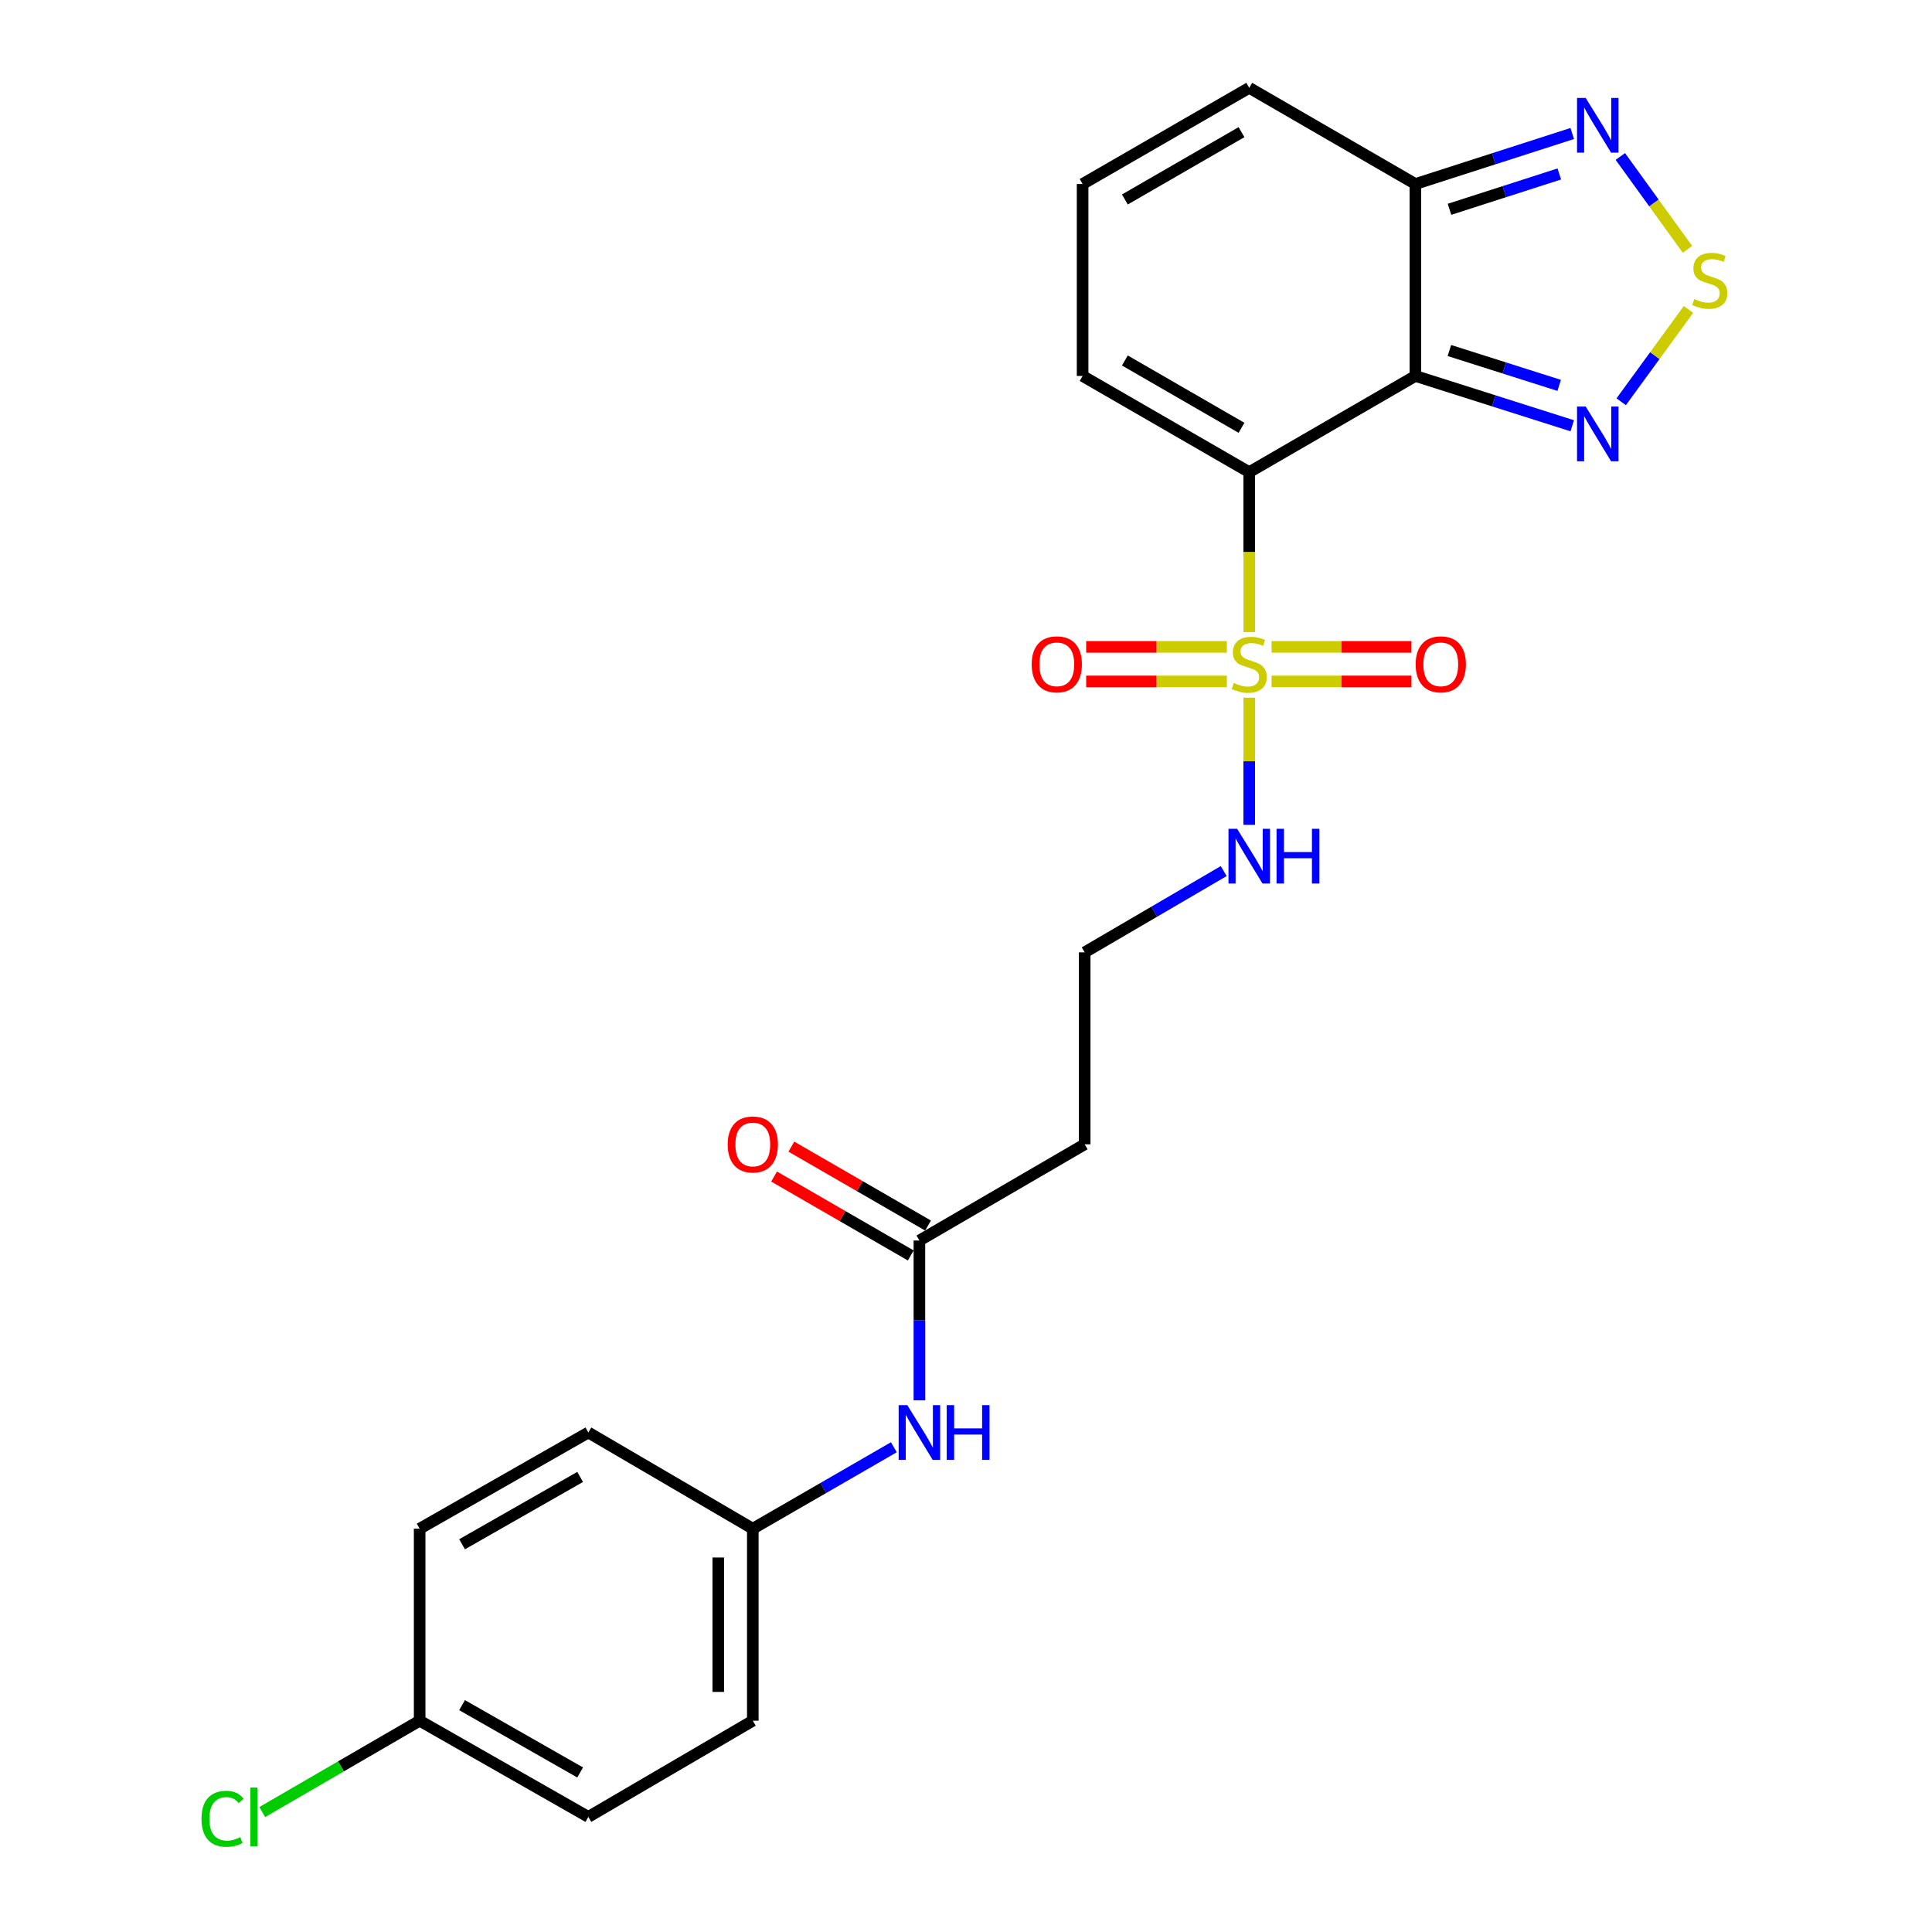 <?xml version='1.0' encoding='iso-8859-1'?>
<svg version='1.1' baseProfile='full'
              xmlns='http://www.w3.org/2000/svg'
                      xmlns:rdkit='http://www.rdkit.org/xml'
                      xmlns:xlink='http://www.w3.org/1999/xlink'
                  xml:space='preserve'
width='1000px' height='1000px' viewBox='0 0 1000 1000'>
<!-- END OF HEADER -->
<rect style='opacity:1.0;fill:#FFFFFF;stroke:none' width='1000' height='1000' x='0' y='0'> </rect>
<path class='bond-0' d='M 646.6,244.388 L 646.6,285.777' style='fill:none;fill-rule:evenodd;stroke:#000000;stroke-width:6px;stroke-linecap:butt;stroke-linejoin:miter;stroke-opacity:1' />
<path class='bond-0' d='M 646.6,285.777 L 646.6,327.166' style='fill:none;fill-rule:evenodd;stroke:#CCCC00;stroke-width:6px;stroke-linecap:butt;stroke-linejoin:miter;stroke-opacity:1' />
<path class='bond-1' d='M 646.6,244.388 L 732.605,194.593' style='fill:none;fill-rule:evenodd;stroke:#000000;stroke-width:6px;stroke-linecap:butt;stroke-linejoin:miter;stroke-opacity:1' />
<path class='bond-6' d='M 646.6,244.388 L 560.357,194.593' style='fill:none;fill-rule:evenodd;stroke:#000000;stroke-width:6px;stroke-linecap:butt;stroke-linejoin:miter;stroke-opacity:1' />
<path class='bond-6' d='M 642.602,221.438 L 582.232,186.581' style='fill:none;fill-rule:evenodd;stroke:#000000;stroke-width:6px;stroke-linecap:butt;stroke-linejoin:miter;stroke-opacity:1' />
<path class='bond-8' d='M 635.03,334.832 L 598.615,334.832' style='fill:none;fill-rule:evenodd;stroke:#CCCC00;stroke-width:6px;stroke-linecap:butt;stroke-linejoin:miter;stroke-opacity:1' />
<path class='bond-8' d='M 598.615,334.832 L 562.2,334.832' style='fill:none;fill-rule:evenodd;stroke:#FF0000;stroke-width:6px;stroke-linecap:butt;stroke-linejoin:miter;stroke-opacity:1' />
<path class='bond-8' d='M 635.03,352.708 L 598.615,352.708' style='fill:none;fill-rule:evenodd;stroke:#CCCC00;stroke-width:6px;stroke-linecap:butt;stroke-linejoin:miter;stroke-opacity:1' />
<path class='bond-8' d='M 598.615,352.708 L 562.2,352.708' style='fill:none;fill-rule:evenodd;stroke:#FF0000;stroke-width:6px;stroke-linecap:butt;stroke-linejoin:miter;stroke-opacity:1' />
<path class='bond-9' d='M 658.159,352.708 L 694.357,352.708' style='fill:none;fill-rule:evenodd;stroke:#CCCC00;stroke-width:6px;stroke-linecap:butt;stroke-linejoin:miter;stroke-opacity:1' />
<path class='bond-9' d='M 694.357,352.708 L 730.555,352.708' style='fill:none;fill-rule:evenodd;stroke:#FF0000;stroke-width:6px;stroke-linecap:butt;stroke-linejoin:miter;stroke-opacity:1' />
<path class='bond-9' d='M 658.159,334.832 L 694.357,334.832' style='fill:none;fill-rule:evenodd;stroke:#CCCC00;stroke-width:6px;stroke-linecap:butt;stroke-linejoin:miter;stroke-opacity:1' />
<path class='bond-9' d='M 694.357,334.832 L 730.555,334.832' style='fill:none;fill-rule:evenodd;stroke:#FF0000;stroke-width:6px;stroke-linecap:butt;stroke-linejoin:miter;stroke-opacity:1' />
<path class='bond-10' d='M 646.6,361.135 L 646.6,394.033' style='fill:none;fill-rule:evenodd;stroke:#CCCC00;stroke-width:6px;stroke-linecap:butt;stroke-linejoin:miter;stroke-opacity:1' />
<path class='bond-10' d='M 646.6,394.033 L 646.6,426.932' style='fill:none;fill-rule:evenodd;stroke:#0000FF;stroke-width:6px;stroke-linecap:butt;stroke-linejoin:miter;stroke-opacity:1' />
<path class='bond-2' d='M 732.605,194.593 L 773.2,207.485' style='fill:none;fill-rule:evenodd;stroke:#000000;stroke-width:6px;stroke-linecap:butt;stroke-linejoin:miter;stroke-opacity:1' />
<path class='bond-2' d='M 773.2,207.485 L 813.796,220.378' style='fill:none;fill-rule:evenodd;stroke:#0000FF;stroke-width:6px;stroke-linecap:butt;stroke-linejoin:miter;stroke-opacity:1' />
<path class='bond-2' d='M 750.195,181.423 L 778.611,190.447' style='fill:none;fill-rule:evenodd;stroke:#000000;stroke-width:6px;stroke-linecap:butt;stroke-linejoin:miter;stroke-opacity:1' />
<path class='bond-2' d='M 778.611,190.447 L 807.028,199.472' style='fill:none;fill-rule:evenodd;stroke:#0000FF;stroke-width:6px;stroke-linecap:butt;stroke-linejoin:miter;stroke-opacity:1' />
<path class='bond-4' d='M 732.605,194.593 L 732.605,95.24' style='fill:none;fill-rule:evenodd;stroke:#000000;stroke-width:6px;stroke-linecap:butt;stroke-linejoin:miter;stroke-opacity:1' />
<path class='bond-3' d='M 839.125,207.955 L 856.54,184.06' style='fill:none;fill-rule:evenodd;stroke:#0000FF;stroke-width:6px;stroke-linecap:butt;stroke-linejoin:miter;stroke-opacity:1' />
<path class='bond-3' d='M 856.54,184.06 L 873.954,160.165' style='fill:none;fill-rule:evenodd;stroke:#CCCC00;stroke-width:6px;stroke-linecap:butt;stroke-linejoin:miter;stroke-opacity:1' />
<path class='bond-25' d='M 873.427,129.054 L 856.054,105.022' style='fill:none;fill-rule:evenodd;stroke:#CCCC00;stroke-width:6px;stroke-linecap:butt;stroke-linejoin:miter;stroke-opacity:1' />
<path class='bond-25' d='M 856.054,105.022 L 838.681,80.991' style='fill:none;fill-rule:evenodd;stroke:#0000FF;stroke-width:6px;stroke-linecap:butt;stroke-linejoin:miter;stroke-opacity:1' />
<path class='bond-5' d='M 732.605,95.24 L 773.199,82.173' style='fill:none;fill-rule:evenodd;stroke:#000000;stroke-width:6px;stroke-linecap:butt;stroke-linejoin:miter;stroke-opacity:1' />
<path class='bond-5' d='M 773.199,82.173 L 813.792,69.106' style='fill:none;fill-rule:evenodd;stroke:#0000FF;stroke-width:6px;stroke-linecap:butt;stroke-linejoin:miter;stroke-opacity:1' />
<path class='bond-5' d='M 750.261,108.336 L 778.676,99.189' style='fill:none;fill-rule:evenodd;stroke:#000000;stroke-width:6px;stroke-linecap:butt;stroke-linejoin:miter;stroke-opacity:1' />
<path class='bond-5' d='M 778.676,99.189 L 807.092,90.042' style='fill:none;fill-rule:evenodd;stroke:#0000FF;stroke-width:6px;stroke-linecap:butt;stroke-linejoin:miter;stroke-opacity:1' />
<path class='bond-24' d='M 732.605,95.24 L 646.6,45.455' style='fill:none;fill-rule:evenodd;stroke:#000000;stroke-width:6px;stroke-linecap:butt;stroke-linejoin:miter;stroke-opacity:1' />
<path class='bond-11' d='M 560.357,194.593 L 560.357,95.24' style='fill:none;fill-rule:evenodd;stroke:#000000;stroke-width:6px;stroke-linecap:butt;stroke-linejoin:miter;stroke-opacity:1' />
<path class='bond-7' d='M 475.882,642.086 L 561.43,592.291' style='fill:none;fill-rule:evenodd;stroke:#000000;stroke-width:6px;stroke-linecap:butt;stroke-linejoin:miter;stroke-opacity:1' />
<path class='bond-12' d='M 475.882,642.086 L 475.882,683.45' style='fill:none;fill-rule:evenodd;stroke:#000000;stroke-width:6px;stroke-linecap:butt;stroke-linejoin:miter;stroke-opacity:1' />
<path class='bond-12' d='M 475.882,683.45 L 475.882,724.814' style='fill:none;fill-rule:evenodd;stroke:#0000FF;stroke-width:6px;stroke-linecap:butt;stroke-linejoin:miter;stroke-opacity:1' />
<path class='bond-15' d='M 480.351,634.346 L 444.979,613.92' style='fill:none;fill-rule:evenodd;stroke:#000000;stroke-width:6px;stroke-linecap:butt;stroke-linejoin:miter;stroke-opacity:1' />
<path class='bond-15' d='M 444.979,613.92 L 409.607,593.495' style='fill:none;fill-rule:evenodd;stroke:#FF0000;stroke-width:6px;stroke-linecap:butt;stroke-linejoin:miter;stroke-opacity:1' />
<path class='bond-15' d='M 471.412,649.826 L 436.04,629.401' style='fill:none;fill-rule:evenodd;stroke:#000000;stroke-width:6px;stroke-linecap:butt;stroke-linejoin:miter;stroke-opacity:1' />
<path class='bond-15' d='M 436.04,629.401 L 400.668,608.975' style='fill:none;fill-rule:evenodd;stroke:#FF0000;stroke-width:6px;stroke-linecap:butt;stroke-linejoin:miter;stroke-opacity:1' />
<path class='bond-17' d='M 633.394,450.864 L 597.412,471.901' style='fill:none;fill-rule:evenodd;stroke:#0000FF;stroke-width:6px;stroke-linecap:butt;stroke-linejoin:miter;stroke-opacity:1' />
<path class='bond-17' d='M 597.412,471.901 L 561.43,492.938' style='fill:none;fill-rule:evenodd;stroke:#000000;stroke-width:6px;stroke-linecap:butt;stroke-linejoin:miter;stroke-opacity:1' />
<path class='bond-13' d='M 560.357,95.24 L 646.6,45.455' style='fill:none;fill-rule:evenodd;stroke:#000000;stroke-width:6px;stroke-linecap:butt;stroke-linejoin:miter;stroke-opacity:1' />
<path class='bond-13' d='M 582.231,103.254 L 642.601,68.404' style='fill:none;fill-rule:evenodd;stroke:#000000;stroke-width:6px;stroke-linecap:butt;stroke-linejoin:miter;stroke-opacity:1' />
<path class='bond-16' d='M 462.652,749.098 L 426.15,770.176' style='fill:none;fill-rule:evenodd;stroke:#0000FF;stroke-width:6px;stroke-linecap:butt;stroke-linejoin:miter;stroke-opacity:1' />
<path class='bond-16' d='M 426.15,770.176 L 389.648,791.254' style='fill:none;fill-rule:evenodd;stroke:#000000;stroke-width:6px;stroke-linecap:butt;stroke-linejoin:miter;stroke-opacity:1' />
<path class='bond-14' d='M 561.43,592.291 L 561.43,492.938' style='fill:none;fill-rule:evenodd;stroke:#000000;stroke-width:6px;stroke-linecap:butt;stroke-linejoin:miter;stroke-opacity:1' />
<path class='bond-20' d='M 389.648,791.254 L 304.527,741.458' style='fill:none;fill-rule:evenodd;stroke:#000000;stroke-width:6px;stroke-linecap:butt;stroke-linejoin:miter;stroke-opacity:1' />
<path class='bond-21' d='M 389.648,791.254 L 389.648,890.636' style='fill:none;fill-rule:evenodd;stroke:#000000;stroke-width:6px;stroke-linecap:butt;stroke-linejoin:miter;stroke-opacity:1' />
<path class='bond-21' d='M 371.772,806.161 L 371.772,875.729' style='fill:none;fill-rule:evenodd;stroke:#000000;stroke-width:6px;stroke-linecap:butt;stroke-linejoin:miter;stroke-opacity:1' />
<path class='bond-18' d='M 217.212,890.636 L 304.527,940.422' style='fill:none;fill-rule:evenodd;stroke:#000000;stroke-width:6px;stroke-linecap:butt;stroke-linejoin:miter;stroke-opacity:1' />
<path class='bond-18' d='M 239.163,882.575 L 300.285,917.424' style='fill:none;fill-rule:evenodd;stroke:#000000;stroke-width:6px;stroke-linecap:butt;stroke-linejoin:miter;stroke-opacity:1' />
<path class='bond-19' d='M 217.212,890.636 L 176.473,914.275' style='fill:none;fill-rule:evenodd;stroke:#000000;stroke-width:6px;stroke-linecap:butt;stroke-linejoin:miter;stroke-opacity:1' />
<path class='bond-19' d='M 176.473,914.275 L 135.735,937.915' style='fill:none;fill-rule:evenodd;stroke:#00CC00;stroke-width:6px;stroke-linecap:butt;stroke-linejoin:miter;stroke-opacity:1' />
<path class='bond-26' d='M 217.212,890.636 L 217.212,791.254' style='fill:none;fill-rule:evenodd;stroke:#000000;stroke-width:6px;stroke-linecap:butt;stroke-linejoin:miter;stroke-opacity:1' />
<path class='bond-23' d='M 304.527,741.458 L 217.212,791.254' style='fill:none;fill-rule:evenodd;stroke:#000000;stroke-width:6px;stroke-linecap:butt;stroke-linejoin:miter;stroke-opacity:1' />
<path class='bond-23' d='M 300.286,764.456 L 239.165,799.313' style='fill:none;fill-rule:evenodd;stroke:#000000;stroke-width:6px;stroke-linecap:butt;stroke-linejoin:miter;stroke-opacity:1' />
<path class='bond-22' d='M 389.648,890.636 L 304.527,940.422' style='fill:none;fill-rule:evenodd;stroke:#000000;stroke-width:6px;stroke-linecap:butt;stroke-linejoin:miter;stroke-opacity:1' />
<path  class='atom-1' d='M 638.6 353.49
Q 638.92 353.61, 640.24 354.17
Q 641.56 354.73, 643 355.09
Q 644.48 355.41, 645.92 355.41
Q 648.6 355.41, 650.16 354.13
Q 651.72 352.81, 651.72 350.53
Q 651.72 348.97, 650.92 348.01
Q 650.16 347.05, 648.96 346.53
Q 647.76 346.01, 645.76 345.41
Q 643.24 344.65, 641.72 343.93
Q 640.24 343.21, 639.16 341.69
Q 638.12 340.17, 638.12 337.61
Q 638.12 334.05, 640.52 331.85
Q 642.96 329.65, 647.76 329.65
Q 651.04 329.65, 654.76 331.21
L 653.84 334.29
Q 650.44 332.89, 647.88 332.89
Q 645.12 332.89, 643.6 334.05
Q 642.08 335.17, 642.12 337.13
Q 642.12 338.65, 642.88 339.57
Q 643.68 340.49, 644.8 341.01
Q 645.96 341.53, 647.88 342.13
Q 650.44 342.93, 651.96 343.73
Q 653.48 344.53, 654.56 346.17
Q 655.68 347.77, 655.68 350.53
Q 655.68 354.45, 653.04 356.57
Q 650.44 358.65, 646.08 358.65
Q 643.56 358.65, 641.64 358.09
Q 639.76 357.57, 637.52 356.65
L 638.6 353.49
' fill='#CCCC00'/>
<path  class='atom-3' d='M 820.752 210.415
L 830.032 225.415
Q 830.952 226.895, 832.432 229.575
Q 833.912 232.255, 833.992 232.415
L 833.992 210.415
L 837.752 210.415
L 837.752 238.735
L 833.872 238.735
L 823.912 222.335
Q 822.752 220.415, 821.512 218.215
Q 820.312 216.015, 819.952 215.335
L 819.952 238.735
L 816.272 238.735
L 816.272 210.415
L 820.752 210.415
' fill='#0000FF'/>
<path  class='atom-4' d='M 876.981 154.755
Q 877.301 154.875, 878.621 155.435
Q 879.941 155.995, 881.381 156.355
Q 882.861 156.675, 884.301 156.675
Q 886.981 156.675, 888.541 155.395
Q 890.101 154.075, 890.101 151.795
Q 890.101 150.235, 889.301 149.275
Q 888.541 148.315, 887.341 147.795
Q 886.141 147.275, 884.141 146.675
Q 881.621 145.915, 880.101 145.195
Q 878.621 144.475, 877.541 142.955
Q 876.501 141.435, 876.501 138.875
Q 876.501 135.315, 878.901 133.115
Q 881.341 130.915, 886.141 130.915
Q 889.421 130.915, 893.141 132.475
L 892.221 135.555
Q 888.821 134.155, 886.261 134.155
Q 883.501 134.155, 881.981 135.315
Q 880.461 136.435, 880.501 138.395
Q 880.501 139.915, 881.261 140.835
Q 882.061 141.755, 883.181 142.275
Q 884.341 142.795, 886.261 143.395
Q 888.821 144.195, 890.341 144.995
Q 891.861 145.795, 892.941 147.435
Q 894.061 149.035, 894.061 151.795
Q 894.061 155.715, 891.421 157.835
Q 888.821 159.915, 884.461 159.915
Q 881.941 159.915, 880.021 159.355
Q 878.141 158.835, 875.901 157.915
L 876.981 154.755
' fill='#CCCC00'/>
<path  class='atom-6' d='M 820.752 50.69
L 830.032 65.69
Q 830.952 67.17, 832.432 69.85
Q 833.912 72.53, 833.992 72.69
L 833.992 50.69
L 837.752 50.69
L 837.752 79.01
L 833.872 79.01
L 823.912 62.61
Q 822.752 60.69, 821.512 58.49
Q 820.312 56.29, 819.952 55.61
L 819.952 79.01
L 816.272 79.01
L 816.272 50.69
L 820.752 50.69
' fill='#0000FF'/>
<path  class='atom-9' d='M 534 343.85
Q 534 337.05, 537.36 333.25
Q 540.72 329.45, 547 329.45
Q 553.28 329.45, 556.64 333.25
Q 560 337.05, 560 343.85
Q 560 350.73, 556.6 354.65
Q 553.2 358.53, 547 358.53
Q 540.76 358.53, 537.36 354.65
Q 534 350.77, 534 343.85
M 547 355.33
Q 551.32 355.33, 553.64 352.45
Q 556 349.53, 556 343.85
Q 556 338.29, 553.64 335.49
Q 551.32 332.65, 547 332.65
Q 542.68 332.65, 540.32 335.45
Q 538 338.25, 538 343.85
Q 538 349.57, 540.32 352.45
Q 542.68 355.33, 547 355.33
' fill='#FF0000'/>
<path  class='atom-10' d='M 732.744 343.85
Q 732.744 337.05, 736.104 333.25
Q 739.464 329.45, 745.744 329.45
Q 752.024 329.45, 755.384 333.25
Q 758.744 337.05, 758.744 343.85
Q 758.744 350.73, 755.344 354.65
Q 751.944 358.53, 745.744 358.53
Q 739.504 358.53, 736.104 354.65
Q 732.744 350.77, 732.744 343.85
M 745.744 355.33
Q 750.064 355.33, 752.384 352.45
Q 754.744 349.53, 754.744 343.85
Q 754.744 338.29, 752.384 335.49
Q 750.064 332.65, 745.744 332.65
Q 741.424 332.65, 739.064 335.45
Q 736.744 338.25, 736.744 343.85
Q 736.744 349.57, 739.064 352.45
Q 741.424 355.33, 745.744 355.33
' fill='#FF0000'/>
<path  class='atom-11' d='M 640.34 428.983
L 649.62 443.983
Q 650.54 445.463, 652.02 448.143
Q 653.5 450.823, 653.58 450.983
L 653.58 428.983
L 657.34 428.983
L 657.34 457.303
L 653.46 457.303
L 643.5 440.903
Q 642.34 438.983, 641.1 436.783
Q 639.9 434.583, 639.54 433.903
L 639.54 457.303
L 635.86 457.303
L 635.86 428.983
L 640.34 428.983
' fill='#0000FF'/>
<path  class='atom-11' d='M 660.74 428.983
L 664.58 428.983
L 664.58 441.023
L 679.06 441.023
L 679.06 428.983
L 682.9 428.983
L 682.9 457.303
L 679.06 457.303
L 679.06 444.223
L 664.58 444.223
L 664.58 457.303
L 660.74 457.303
L 660.74 428.983
' fill='#0000FF'/>
<path  class='atom-13' d='M 469.622 727.298
L 478.902 742.298
Q 479.822 743.778, 481.302 746.458
Q 482.782 749.138, 482.862 749.298
L 482.862 727.298
L 486.622 727.298
L 486.622 755.618
L 482.742 755.618
L 472.782 739.218
Q 471.622 737.298, 470.382 735.098
Q 469.182 732.898, 468.822 732.218
L 468.822 755.618
L 465.142 755.618
L 465.142 727.298
L 469.622 727.298
' fill='#0000FF'/>
<path  class='atom-13' d='M 490.022 727.298
L 493.862 727.298
L 493.862 739.338
L 508.342 739.338
L 508.342 727.298
L 512.182 727.298
L 512.182 755.618
L 508.342 755.618
L 508.342 742.538
L 493.862 742.538
L 493.862 755.618
L 490.022 755.618
L 490.022 727.298
' fill='#0000FF'/>
<path  class='atom-16' d='M 376.648 592.371
Q 376.648 585.571, 380.008 581.771
Q 383.368 577.971, 389.648 577.971
Q 395.928 577.971, 399.288 581.771
Q 402.648 585.571, 402.648 592.371
Q 402.648 599.251, 399.248 603.171
Q 395.848 607.051, 389.648 607.051
Q 383.408 607.051, 380.008 603.171
Q 376.648 599.291, 376.648 592.371
M 389.648 603.851
Q 393.968 603.851, 396.288 600.971
Q 398.648 598.051, 398.648 592.371
Q 398.648 586.811, 396.288 584.011
Q 393.968 581.171, 389.648 581.171
Q 385.328 581.171, 382.968 583.971
Q 380.648 586.771, 380.648 592.371
Q 380.648 598.091, 382.968 600.971
Q 385.328 603.851, 389.648 603.851
' fill='#FF0000'/>
<path  class='atom-20' d='M 104.295 941.402
Q 104.295 934.362, 107.575 930.682
Q 110.895 926.962, 117.175 926.962
Q 123.015 926.962, 126.135 931.082
L 123.495 933.242
Q 121.215 930.242, 117.175 930.242
Q 112.895 930.242, 110.615 933.122
Q 108.375 935.962, 108.375 941.402
Q 108.375 947.002, 110.695 949.882
Q 113.055 952.762, 117.615 952.762
Q 120.735 952.762, 124.375 950.882
L 125.495 953.882
Q 124.015 954.842, 121.775 955.402
Q 119.535 955.962, 117.055 955.962
Q 110.895 955.962, 107.575 952.202
Q 104.295 948.442, 104.295 941.402
' fill='#00CC00'/>
<path  class='atom-20' d='M 129.575 925.242
L 133.255 925.242
L 133.255 955.602
L 129.575 955.602
L 129.575 925.242
' fill='#00CC00'/>
</svg>
